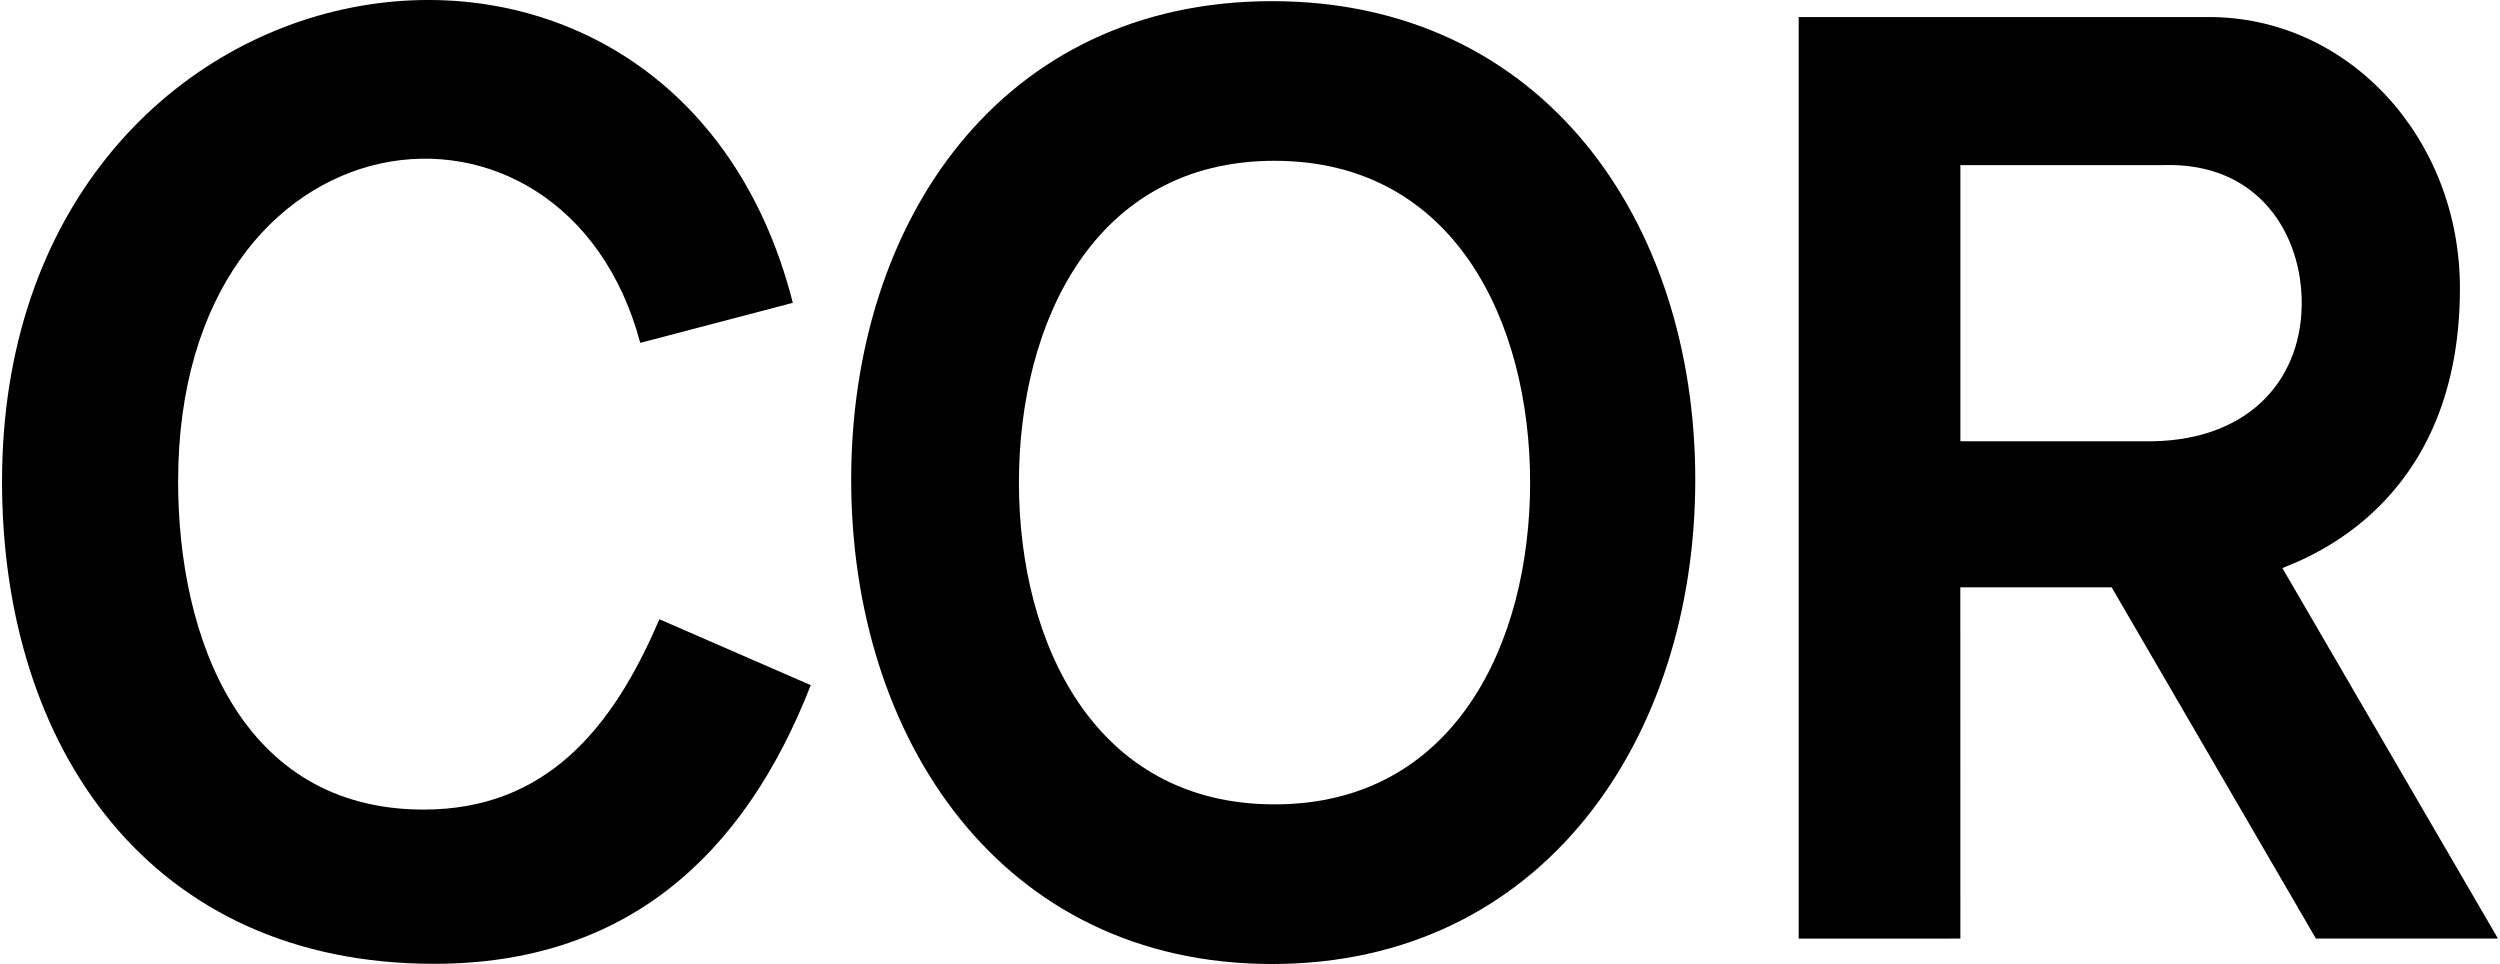 <?xml version="1.0" encoding="UTF-8"?>
<!DOCTYPE svg PUBLIC "-//W3C//DTD SVG 1.1//EN" "http://www.w3.org/Graphics/SVG/1.1/DTD/svg11.dtd">
<!-- Creator: CorelDRAW Home & Student 2014 -->
<svg xmlns="http://www.w3.org/2000/svg" xml:space="preserve" width="389px" height="150px" version="1.1" style="shape-rendering:geometricPrecision; text-rendering:geometricPrecision; image-rendering:optimizeQuality; fill-rule:evenodd; clip-rule:evenodd"
viewBox="0 0 38837 15000"
 xmlns:xlink="http://www.w3.org/1999/xlink">
 <defs>
  <style type="text/css">
   <![CDATA[
    .fil0 {fill:black}
    .fil1 {fill:black;fill-rule:nonzero}
   ]]>
  </style>
 </defs>
 <g id="Ebene_x0020_1">
  <g id="_224199744">
   <path class="fil0" d="M19800 2502c2810,0 3977,2523 3977,5007 0,2484 -1167,5007 -3977,5007 -2809,0 -3977,-2523 -3977,-5007 0,-2484 1168,-5007 3977,-5007zm-39 -2484c-4214,0 -6548,3421 -6548,7447 0,4026 2334,7535 6548,7535 4215,0 6586,-3509 6586,-7535 0,-4026 -2371,-7447 -6586,-7447z"/>
   <path class="fil0" d="M27956 14605l2516 -1 -1 -5465 2355 0 3178 5465 2833 0 -3355 -5765c657,-254 2763,-1192 2763,-4355 0,-2337 -1740,-4235 -3936,-4219l-6353 1 0 14339zm2516 -12036l3163 0c1476,-45 2163,1075 2148,2183 -17,1203 -876,2147 -2464,2114l-2847 0 0 -4297z"/>
   <path class="fil1" d="M12305 4712c-1895,-7442 -12305,-5737 -12305,2780 0,4147 2306,7505 6724,7505 2968,0 4816,-1663 5860,-4336l-2356 -1026c-731,1720 -1778,2962 -3668,2962 -2847,0 -3820,-2684 -3820,-5105 0,-5882 6004,-6594 7191,-2157l2374 -623z"/>
  </g>
 </g>
</svg>
